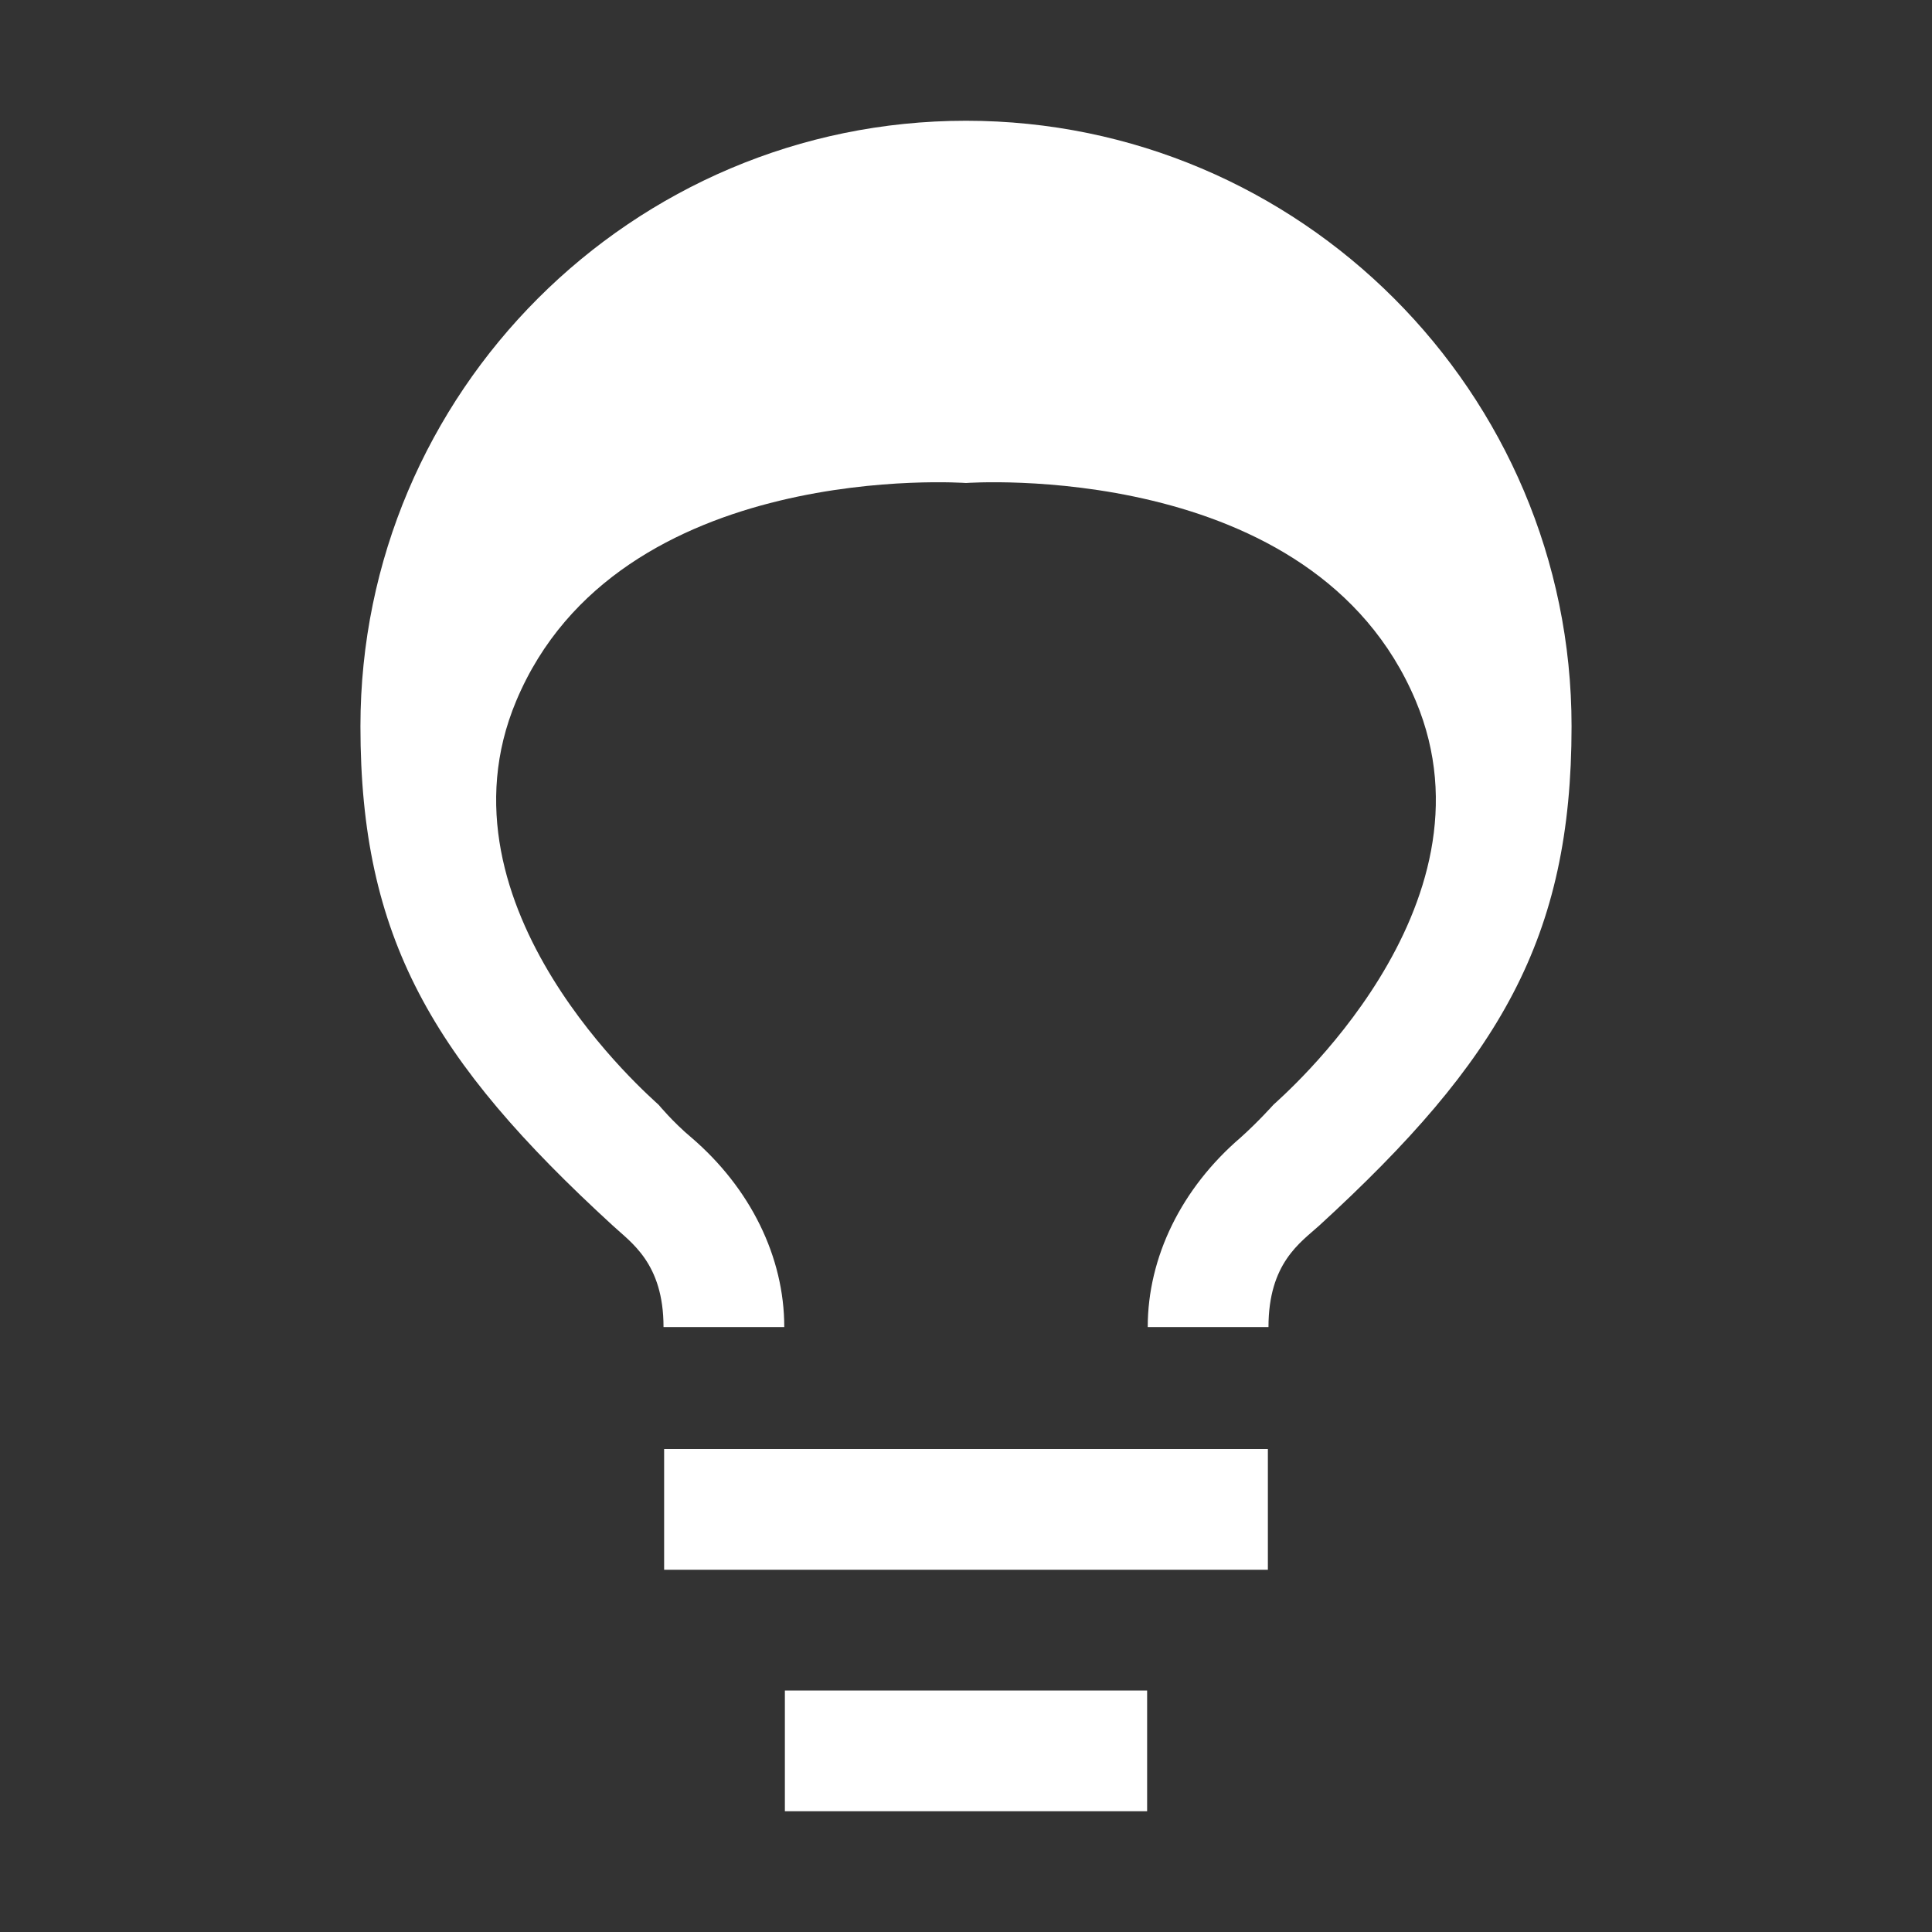 <svg width="64" height="64" viewBox="0 0 64 64" fill="none" xmlns="http://www.w3.org/2000/svg">
<rect x="0" y="0" width="64" height="64" fill="#333333" stroke="none"/>
<path d="M22 52H42V48H22V52ZM26 60H38V56H26V60ZM32 4C20.94 4 11.94 13 11.94 24.06C11.94 31.06 14.32 35.12 20.3 40.6C20.9 41.16 21.98 41.84 21.98 43.96H25.98C25.98 41.64 24.86 39.36 22.9 37.68C22.3 37.18 21.82 36.6 21.82 36.6C21.62 36.4 14.22 30.08 17.1 23.22C20.48 15.16 32 16 32 16C32 16 43.52 15.16 46.9 23.22C49.78 30.08 42.38 36.4 42.18 36.6C42.18 36.6 41.68 37.16 41.1 37.68C39.14 39.36 38.02 41.64 38.02 43.96H42.02C42.02 41.84 43.08 41.16 43.7 40.6C49.68 35.12 52.06 31.08 52.06 24.06C52.06 13 43.06 4 32 4Z" fill="white"/>
</svg>
